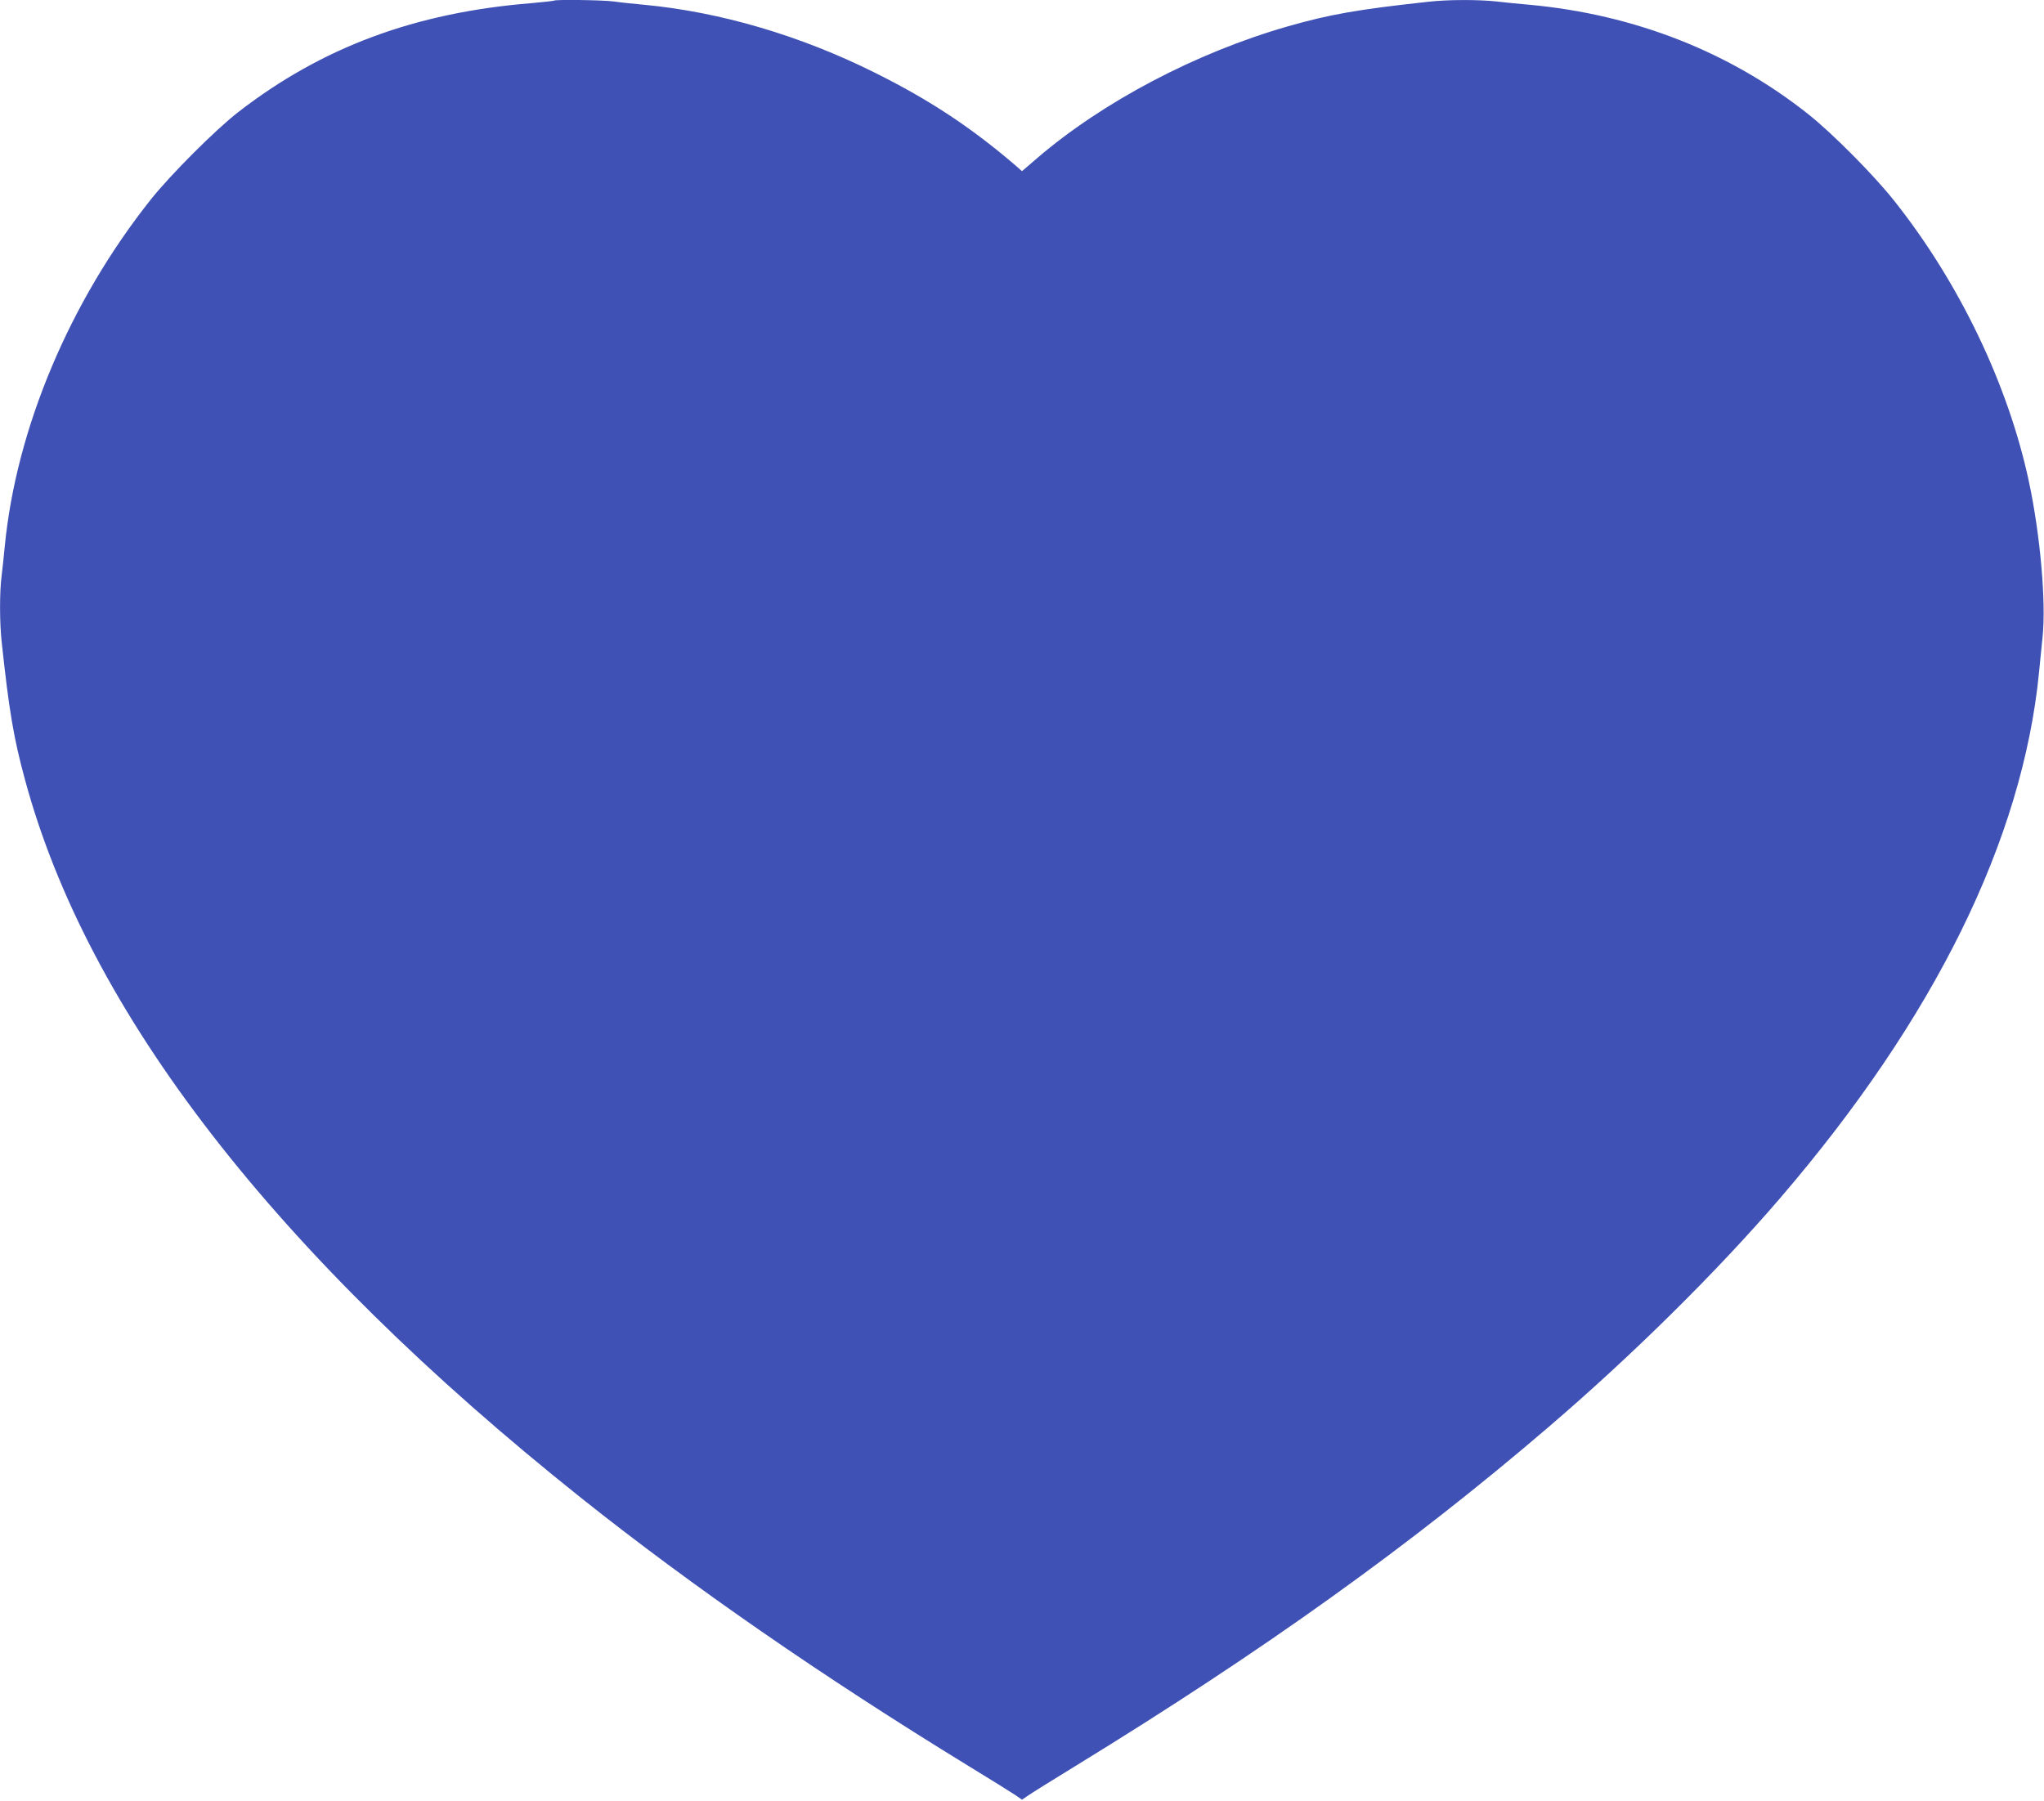 <?xml version="1.0" standalone="no"?>
<!DOCTYPE svg PUBLIC "-//W3C//DTD SVG 20010904//EN"
 "http://www.w3.org/TR/2001/REC-SVG-20010904/DTD/svg10.dtd">
<svg version="1.0" xmlns="http://www.w3.org/2000/svg"
 width="1280pt" height="1128pt" viewBox="0 0 1280 1128"
 preserveAspectRatio="xMidYMid meet">
<g transform="translate(0,1128) scale(0.1,-0.1)"
fill="#3f51b5" stroke="none">
<path d="M3469 11276 c-2 -2 -67 -9 -144 -16 -726 -59 -1309 -276 -1833 -682
-142 -110 -425 -393 -548 -548 -507 -638 -842 -1433 -914 -2170 -6 -63 -15
-148 -20 -188 -13 -97 -13 -294 1 -417 46 -428 75 -600 145 -856 392 -1456
1567 -2973 3484 -4501 696 -554 1503 -1113 2425 -1678 138 -84 269 -166 293
-182 l42 -29 43 29 c23 16 155 98 292 182 1182 725 2099 1382 2965 2125 522
447 1057 976 1449 1433 966 1125 1517 2244 1620 3292 6 58 15 157 22 220 23
221 -15 645 -86 976 -130 606 -435 1242 -841 1754 -128 162 -387 423 -539 544
-491 390 -1088 625 -1745 686 -69 6 -163 15 -210 21 -114 12 -303 12 -425 -2
-442 -48 -618 -79 -880 -154 -576 -165 -1160 -473 -1572 -827 l-93 -80 -42 37
c-278 238 -538 410 -880 580 -467 233 -968 380 -1443 425 -66 6 -153 15 -193
21 -71 9 -365 13 -373 5z"/>
</g>
</svg>
